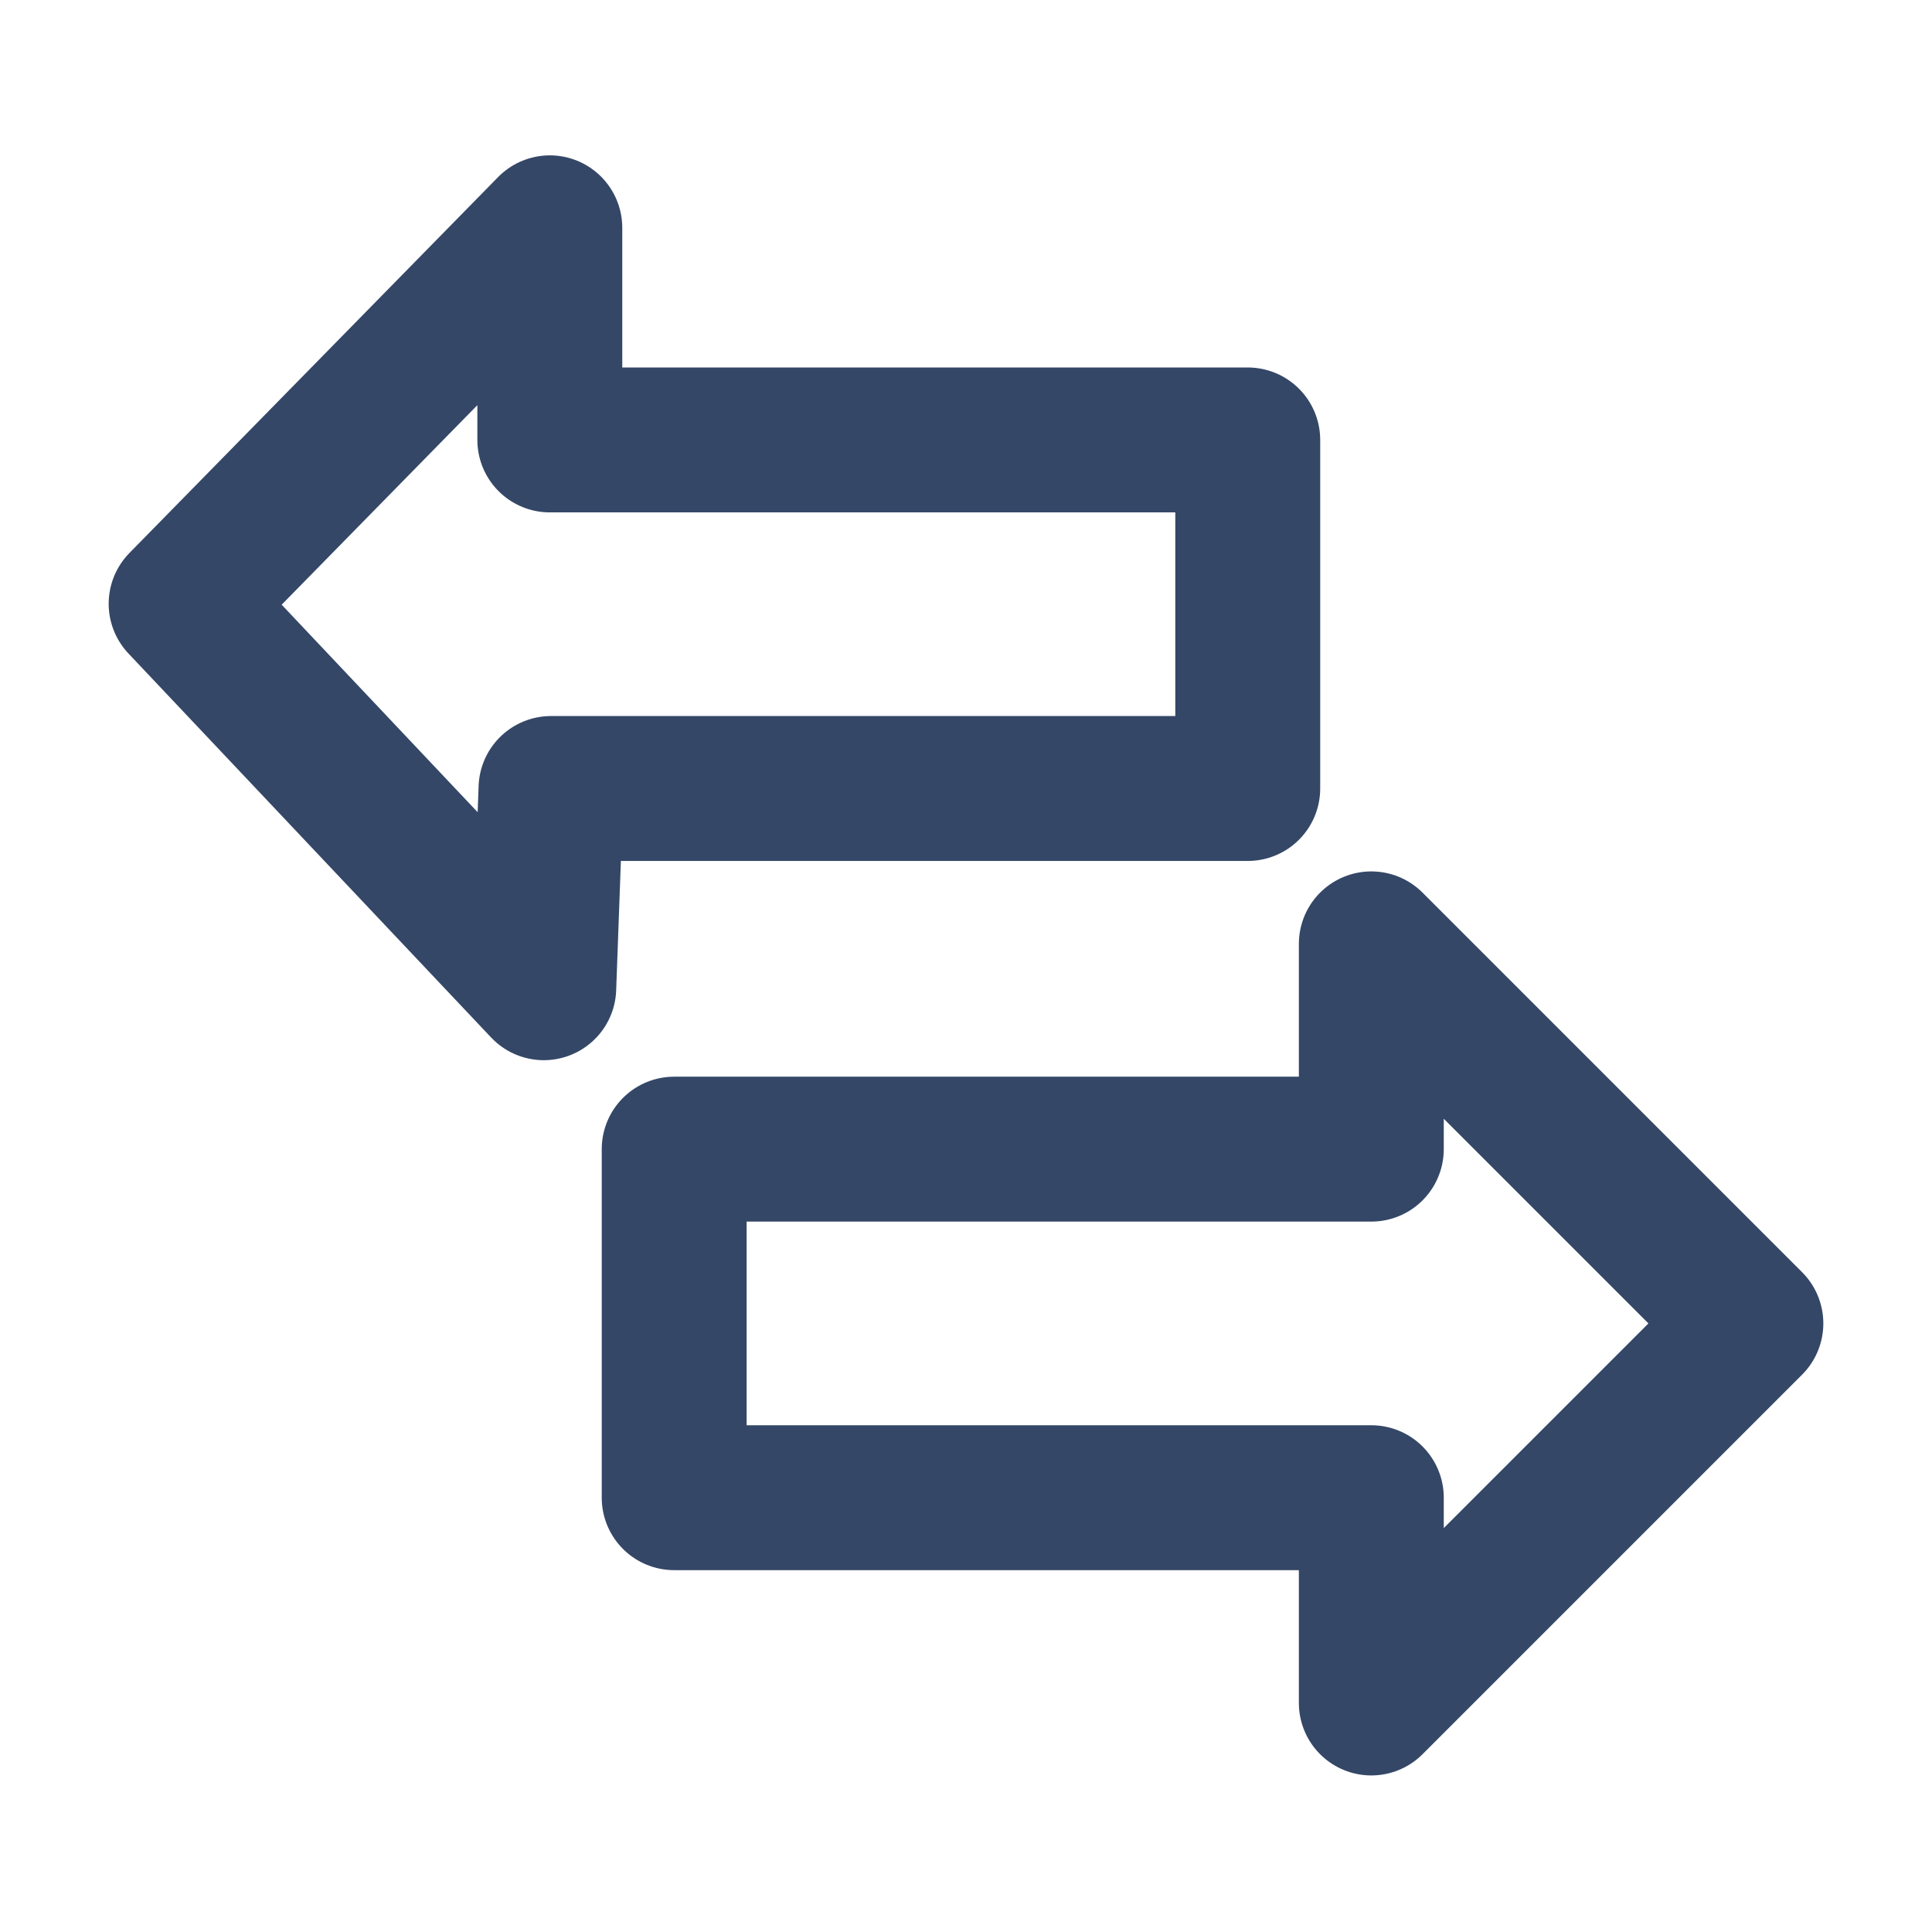 <svg width="256px" height="256px" viewBox="0 0 48.00 48.00" id="Layer_2" data-name="Layer 2" xmlns="http://www.w3.org/2000/svg" fill="#344767" stroke="#344767" stroke-width="3.6" transform="rotate(0)"><g id="SVGRepo_bgCarrier" stroke-width="0"></g><g id="SVGRepo_tracerCarrier" stroke-linecap="round" stroke-linejoin="round"></g><g id="SVGRepo_iconCarrier"><defs><style>.cls-1{fill:none;stroke:#344767;stroke-linecap:round;stroke-linejoin:round;}</style></defs><path class="cls-1" d="M13.66,5.69v5.24H31v8.66H13.69l-.18,4.95L4.5,15l9.16-9.34ZM34.07,23.45l9.43,9.43-9.43,9.43v-5.1H16.75V28.55H34.07v-5.1Z"></path></g></svg>